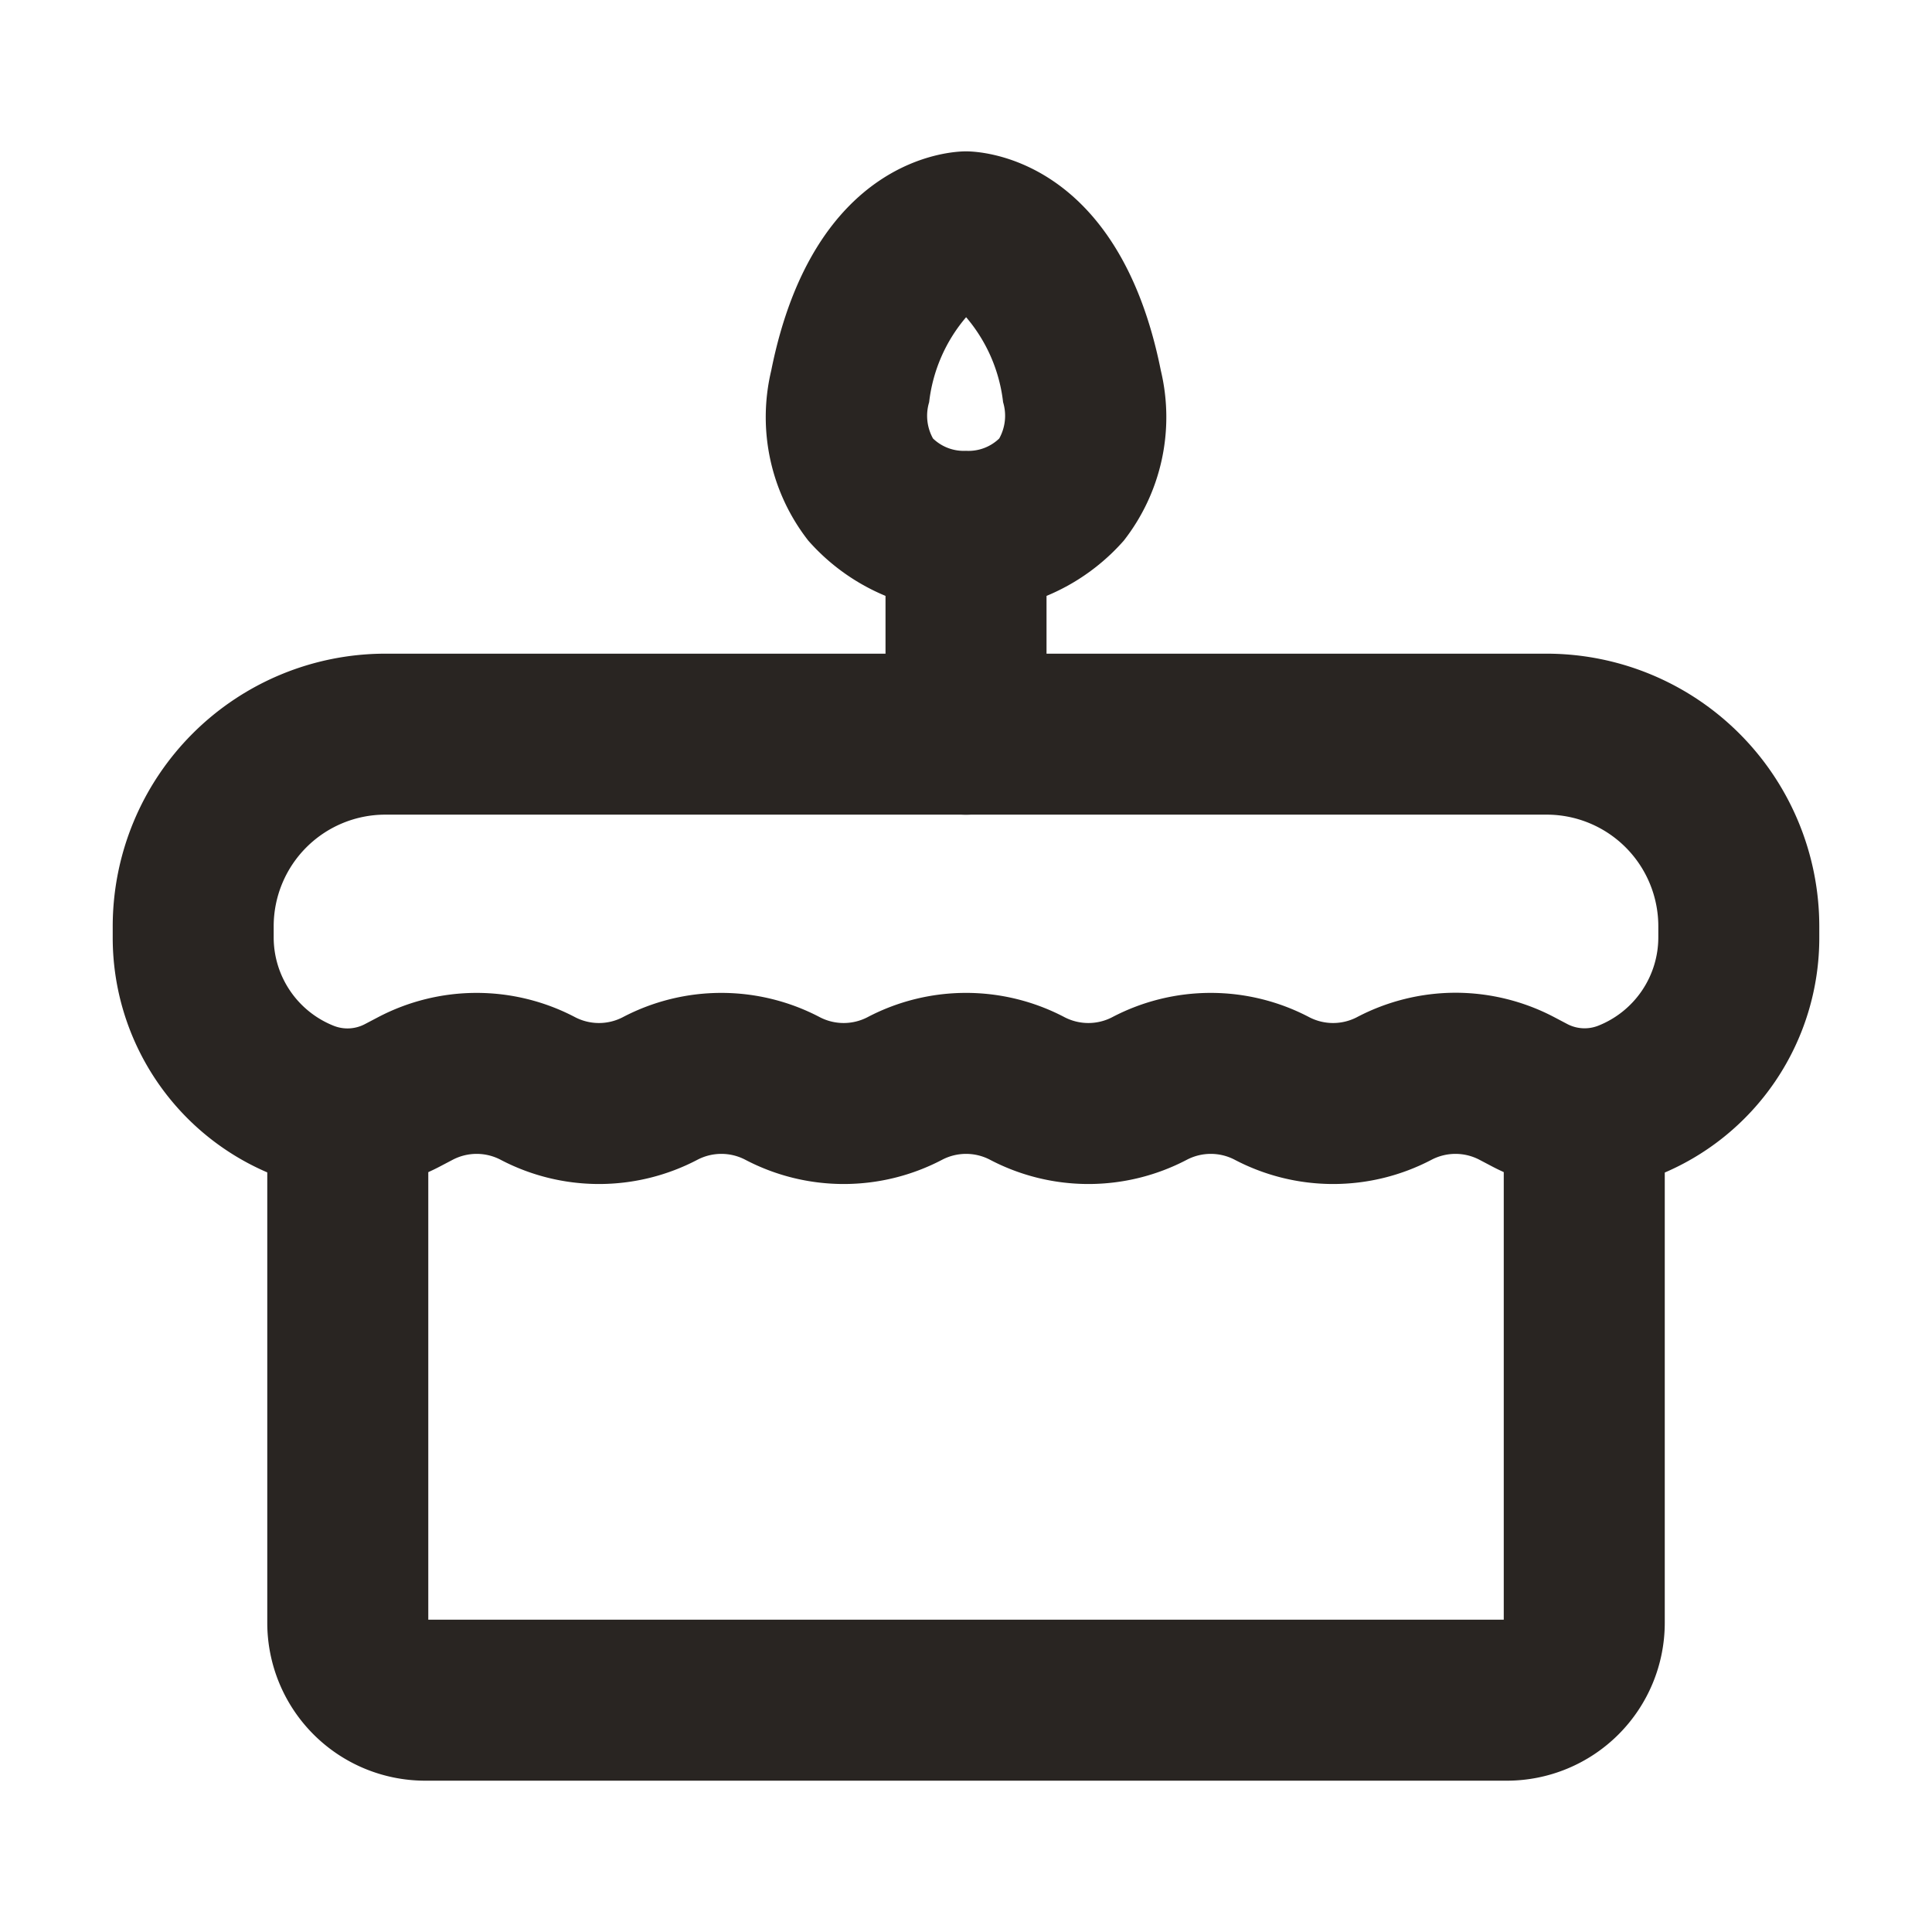 <svg xmlns="http://www.w3.org/2000/svg" width="50" height="50" viewBox="0 0 50 50"><g id="geburtstag-x2" transform="translate(-418 -326)"><rect id="spacer" width="50" height="50" transform="translate(418 326)" fill="rgba(255,255,255,0)"></rect><path id="spacer_-_Outline" data-name="spacer - Outline" d="M4.167,4.167V45.833H45.833V4.167H4.167M0,0H50V50H0Z" transform="translate(418 326)" fill="rgba(0,0,0,0)"></path><g id="Group_8389" data-name="Group 8389" transform="translate(420.917 329.917)"><path id="Path_5695" data-name="Path 5695" d="M25.083,20.167A2.083,2.083,0,0,1,23,18.083v-5a2.083,2.083,0,1,1,4.167,0v5A2.083,2.083,0,0,1,25.083,20.167Z" transform="translate(-3 -3)" fill="#292522"></path><path id="Path_5696" data-name="Path 5696" d="M39.083,45.167h-28A4.088,4.088,0,0,1,7,41.083v-13a2.083,2.083,0,0,1,4.167,0V41H39V28.083a2.083,2.083,0,0,1,4.167,0v13A4.088,4.088,0,0,1,39.083,45.167Z" transform="translate(-3 -3)" fill="#292522"></path><path id="Path_5697" data-name="Path 5697" d="M41.091,29.863a5.14,5.14,0,0,1-2.385-.589l-.342-.18a1.338,1.338,0,0,0-1.226,0,5.483,5.483,0,0,1-5.107,0,1.338,1.338,0,0,0-1.226,0,5.483,5.483,0,0,1-5.107,0,1.338,1.338,0,0,0-1.226,0,5.483,5.483,0,0,1-5.107,0,1.338,1.338,0,0,0-1.226,0,5.483,5.483,0,0,1-5.107,0,1.338,1.338,0,0,0-1.226,0l-.343.18a5.121,5.121,0,0,1-4.287.223A6.608,6.608,0,0,1,3,23.331v-.279A7.06,7.06,0,0,1,10.052,16H40.114a7.06,7.06,0,0,1,7.052,7.052v.279A6.609,6.609,0,0,1,42.993,29.5,5.1,5.1,0,0,1,41.091,29.863ZM37.75,24.775a5.5,5.5,0,0,1,2.554.631l.342.18a.964.964,0,0,0,.8.042A2.462,2.462,0,0,0,43,23.331v-.279a2.889,2.889,0,0,0-2.886-2.886H10.052a2.889,2.889,0,0,0-2.886,2.886v.279a2.462,2.462,0,0,0,1.555,2.3.965.965,0,0,0,.8-.041l.343-.18a5.483,5.483,0,0,1,5.107,0,1.338,1.338,0,0,0,1.226,0,5.483,5.483,0,0,1,5.107,0,1.339,1.339,0,0,0,1.226,0,5.482,5.482,0,0,1,5.107,0,1.339,1.339,0,0,0,1.226,0,5.483,5.483,0,0,1,5.107,0,1.339,1.339,0,0,0,1.226,0A5.5,5.5,0,0,1,37.75,24.775Z" transform="translate(-3 -3)" fill="#292522"></path><path id="Path_5698" data-name="Path 5698" d="M25.082,3c.4,0,3.94.159,5.043,5.675a5.19,5.19,0,0,1-.96,4.4,5.439,5.439,0,0,1-8.164,0,5.19,5.19,0,0,1-.96-4.4C21.143,3.159,24.682,3,25.082,3Zm0,7.75a1.145,1.145,0,0,0,.86-.319,1.21,1.21,0,0,0,.1-.939,4.106,4.106,0,0,0-.957-2.2,4.107,4.107,0,0,0-.957,2.2,1.21,1.21,0,0,0,.1.939A1.145,1.145,0,0,0,25.083,10.75Z" transform="translate(-2.999 -3)" fill="#292522"></path></g></g></svg>